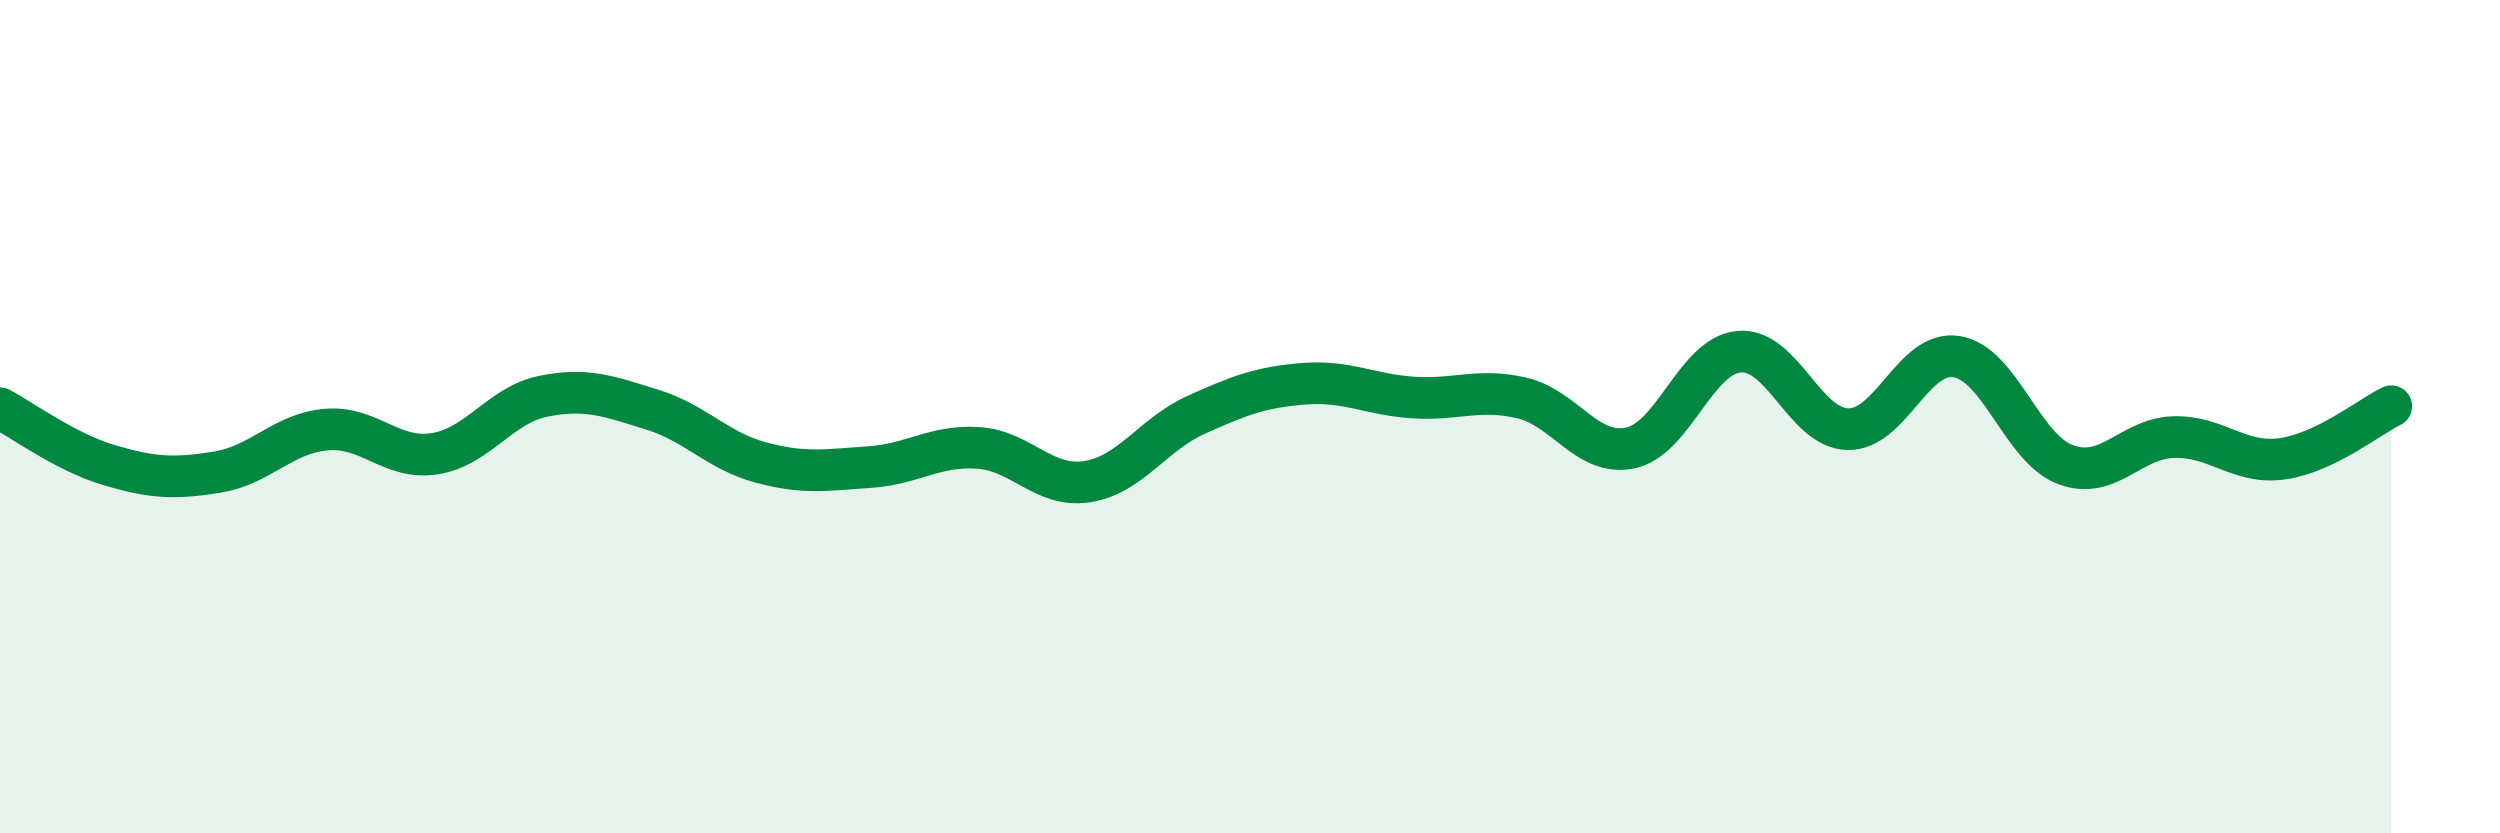 
    <svg width="60" height="20" viewBox="0 0 60 20" xmlns="http://www.w3.org/2000/svg">
      <path
        d="M 0,9.8 C 0.52,10.07 1.57,10.85 2.61,11.16 C 3.65,11.47 4.18,11.5 5.22,11.33 C 6.26,11.16 6.79,10.4 7.83,10.31 C 8.87,10.22 9.39,11.05 10.43,10.89 C 11.47,10.73 12,9.72 13.04,9.51 C 14.08,9.3 14.61,9.51 15.65,9.83 C 16.69,10.15 17.22,10.82 18.26,11.1 C 19.3,11.38 19.83,11.28 20.87,11.21 C 21.91,11.14 22.44,10.68 23.48,10.75 C 24.52,10.82 25.05,11.72 26.09,11.56 C 27.13,11.4 27.66,10.43 28.7,9.96 C 29.74,9.49 30.26,9.29 31.3,9.21 C 32.34,9.13 32.87,9.47 33.91,9.54 C 34.95,9.61 35.48,9.31 36.52,9.55 C 37.56,9.79 38.09,10.97 39.13,10.75 C 40.17,10.53 40.7,8.53 41.74,8.44 C 42.78,8.35 43.31,10.28 44.35,10.3 C 45.39,10.32 45.92,8.39 46.96,8.56 C 48,8.73 48.53,10.76 49.57,11.15 C 50.61,11.54 51.13,10.52 52.17,10.49 C 53.21,10.46 53.74,11.16 54.78,11.01 C 55.82,10.86 56.87,10 57.39,9.75L57.39 20L0 20Z"
        fill="#008740"
        opacity="0.1"
        stroke-linecap="round"
        stroke-linejoin="round"
      />
      <path
        d="M 0,9.8 C 0.52,10.07 1.57,10.85 2.61,11.16 C 3.65,11.47 4.18,11.5 5.22,11.33 C 6.26,11.16 6.79,10.4 7.83,10.31 C 8.87,10.22 9.39,11.05 10.43,10.89 C 11.47,10.73 12,9.72 13.04,9.51 C 14.08,9.3 14.61,9.51 15.65,9.83 C 16.69,10.15 17.22,10.82 18.26,11.1 C 19.3,11.38 19.83,11.28 20.87,11.21 C 21.91,11.14 22.44,10.68 23.48,10.75 C 24.52,10.82 25.05,11.72 26.09,11.56 C 27.13,11.4 27.66,10.43 28.7,9.96 C 29.74,9.49 30.26,9.29 31.3,9.21 C 32.34,9.13 32.87,9.47 33.91,9.54 C 34.95,9.61 35.48,9.31 36.52,9.55 C 37.56,9.79 38.09,10.97 39.13,10.75 C 40.17,10.53 40.7,8.53 41.74,8.44 C 42.78,8.35 43.31,10.28 44.35,10.3 C 45.39,10.32 45.92,8.39 46.96,8.56 C 48,8.73 48.53,10.76 49.57,11.15 C 50.61,11.54 51.13,10.52 52.17,10.49 C 53.21,10.46 53.74,11.16 54.78,11.01 C 55.82,10.86 56.87,10 57.39,9.75"
        stroke="#008740"
        stroke-width="1"
        fill="none"
        stroke-linecap="round"
        stroke-linejoin="round"
      />
    </svg>
  